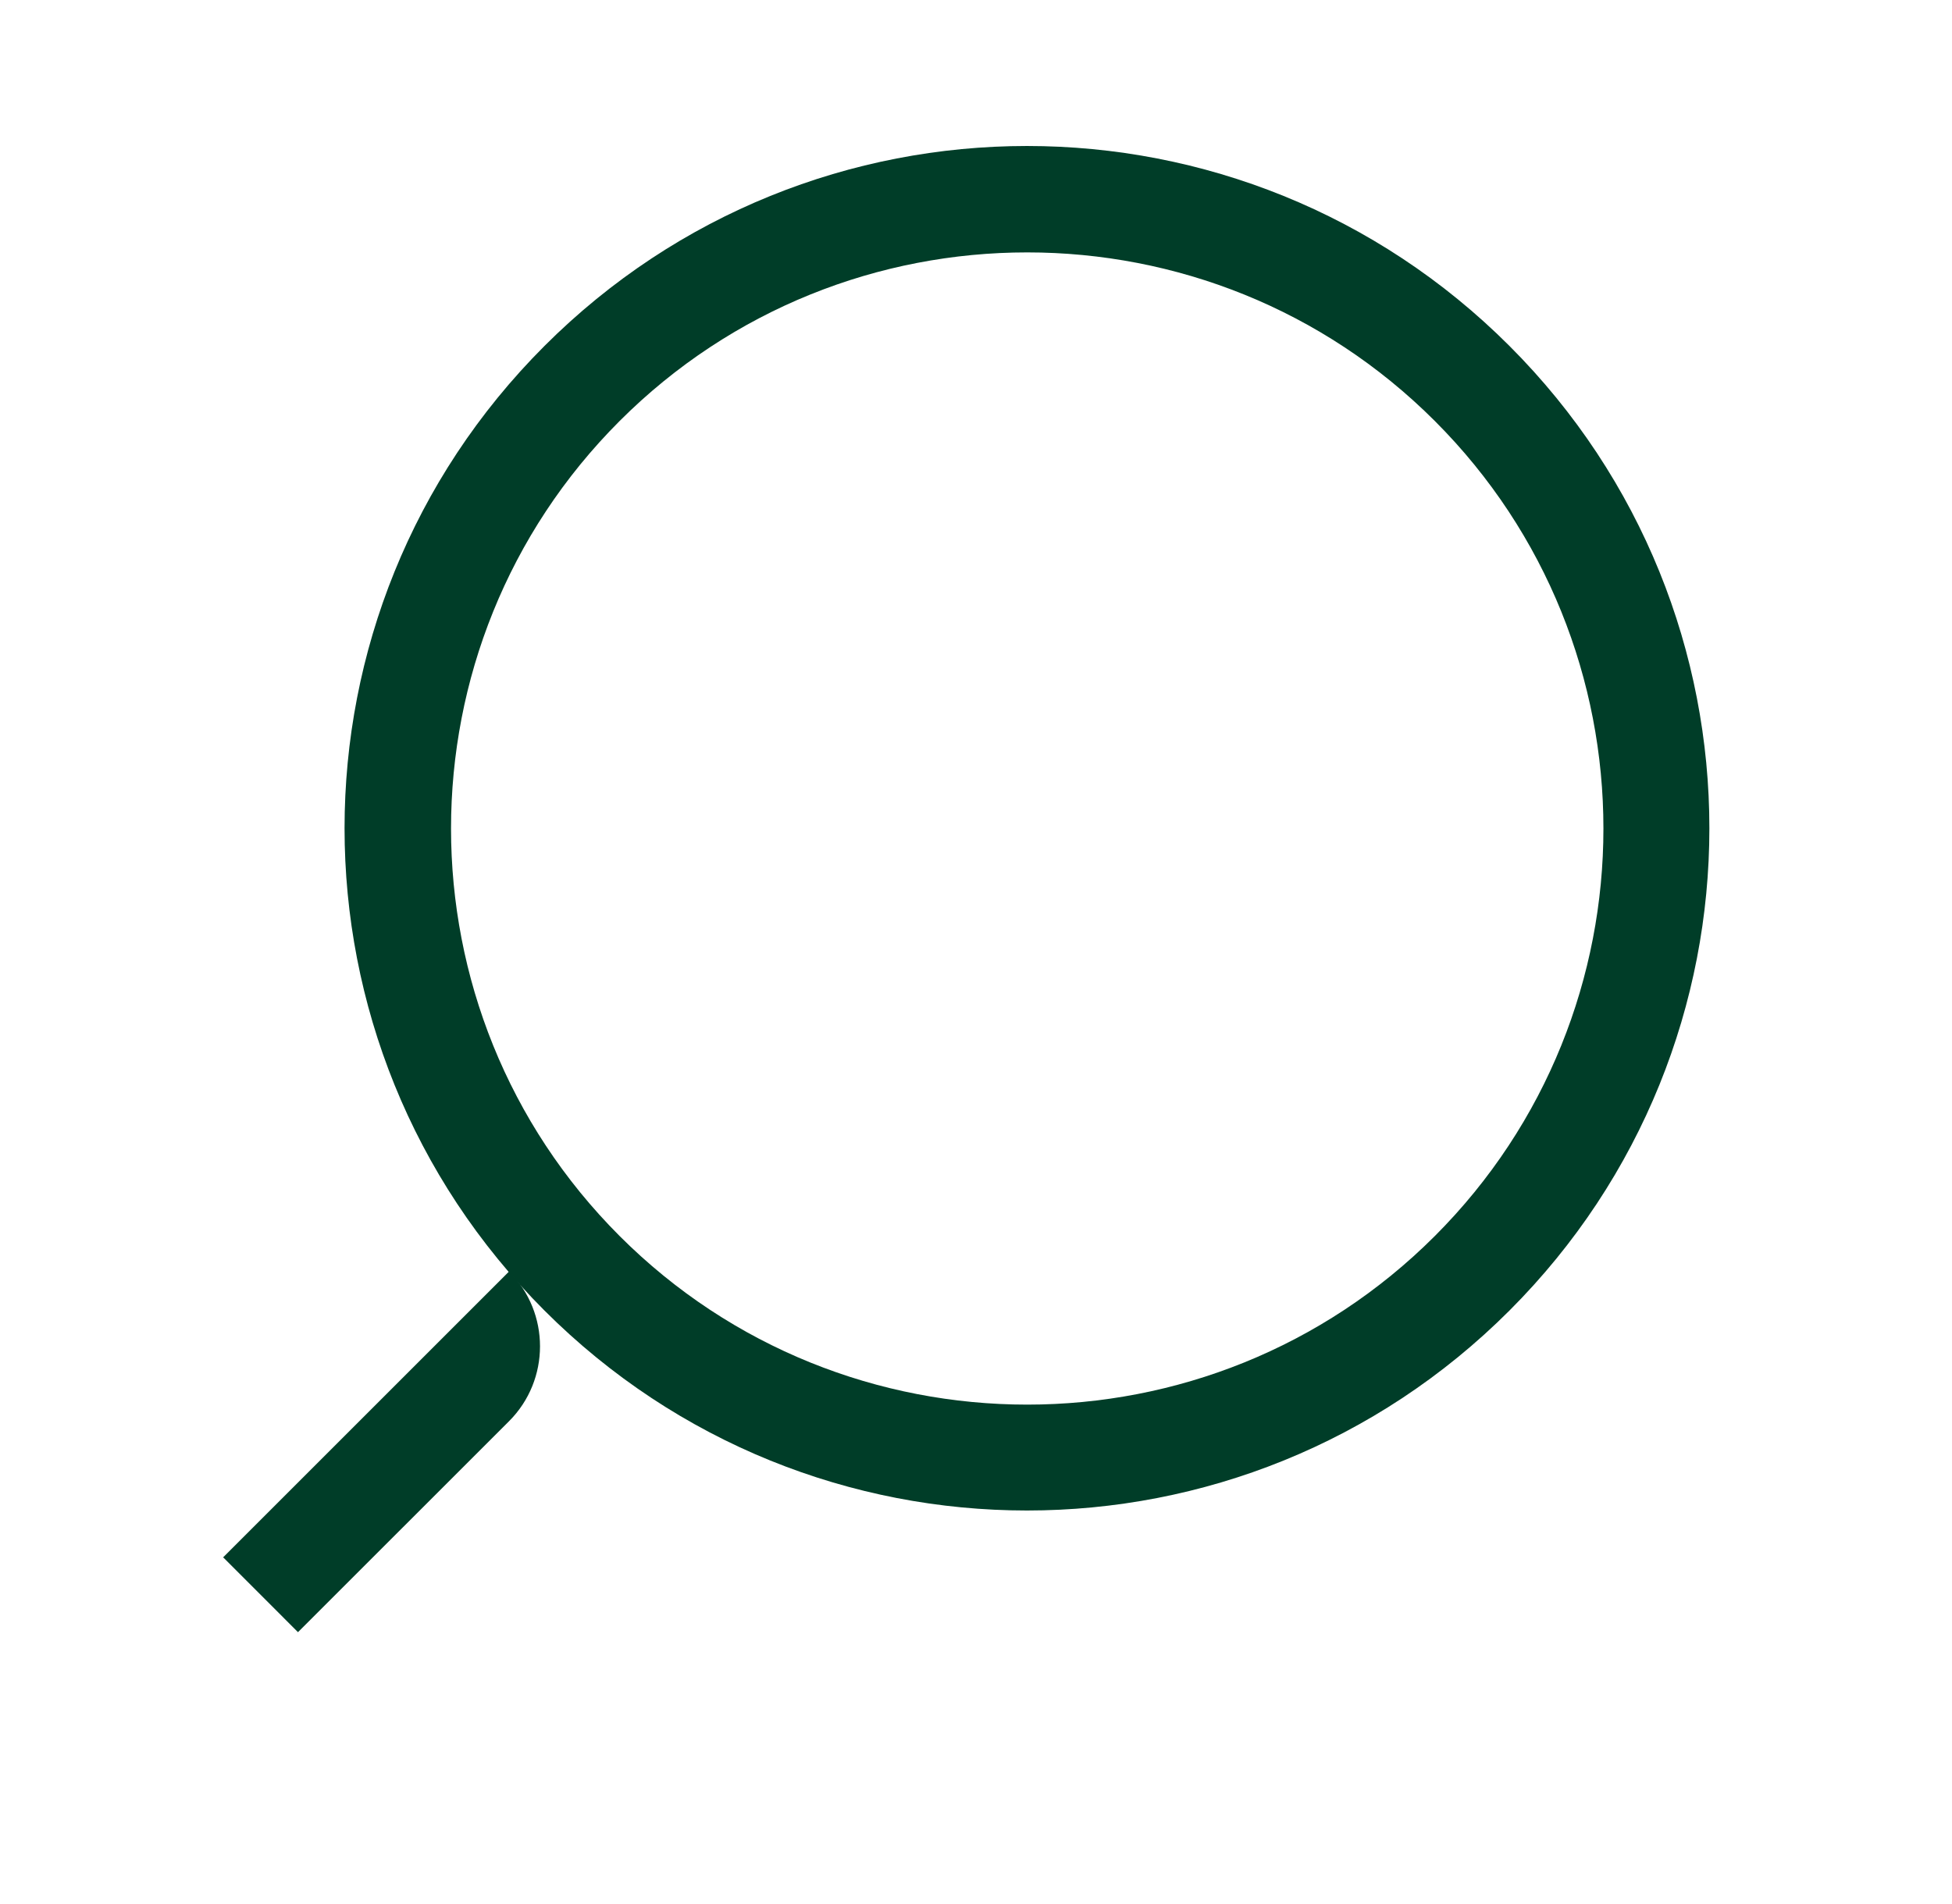 <svg width="41" height="40" viewBox="0 0 41 40" fill="none" xmlns="http://www.w3.org/2000/svg">
<path d="M30.137 8.844C34.859 13.567 34.859 21.244 30.137 25.967C25.415 30.689 17.737 30.689 13.015 25.967C8.293 21.244 8.293 13.567 13.015 8.844C17.737 4.122 25.415 4.122 30.137 8.844ZM31.704 7.267C26.104 1.667 17.037 1.667 11.437 7.267C5.837 12.867 5.837 21.933 11.437 27.533C17.037 33.133 26.104 33.133 31.704 27.533C37.304 21.933 37.304 12.867 31.704 7.267Z" fill="#003D28"/>
<path d="M4.682 32.722L10.693 26.711C11.559 27.578 11.559 28.989 10.693 29.856L6.259 34.289L4.693 32.722H4.682Z" fill="#003D28"/>
</svg>
